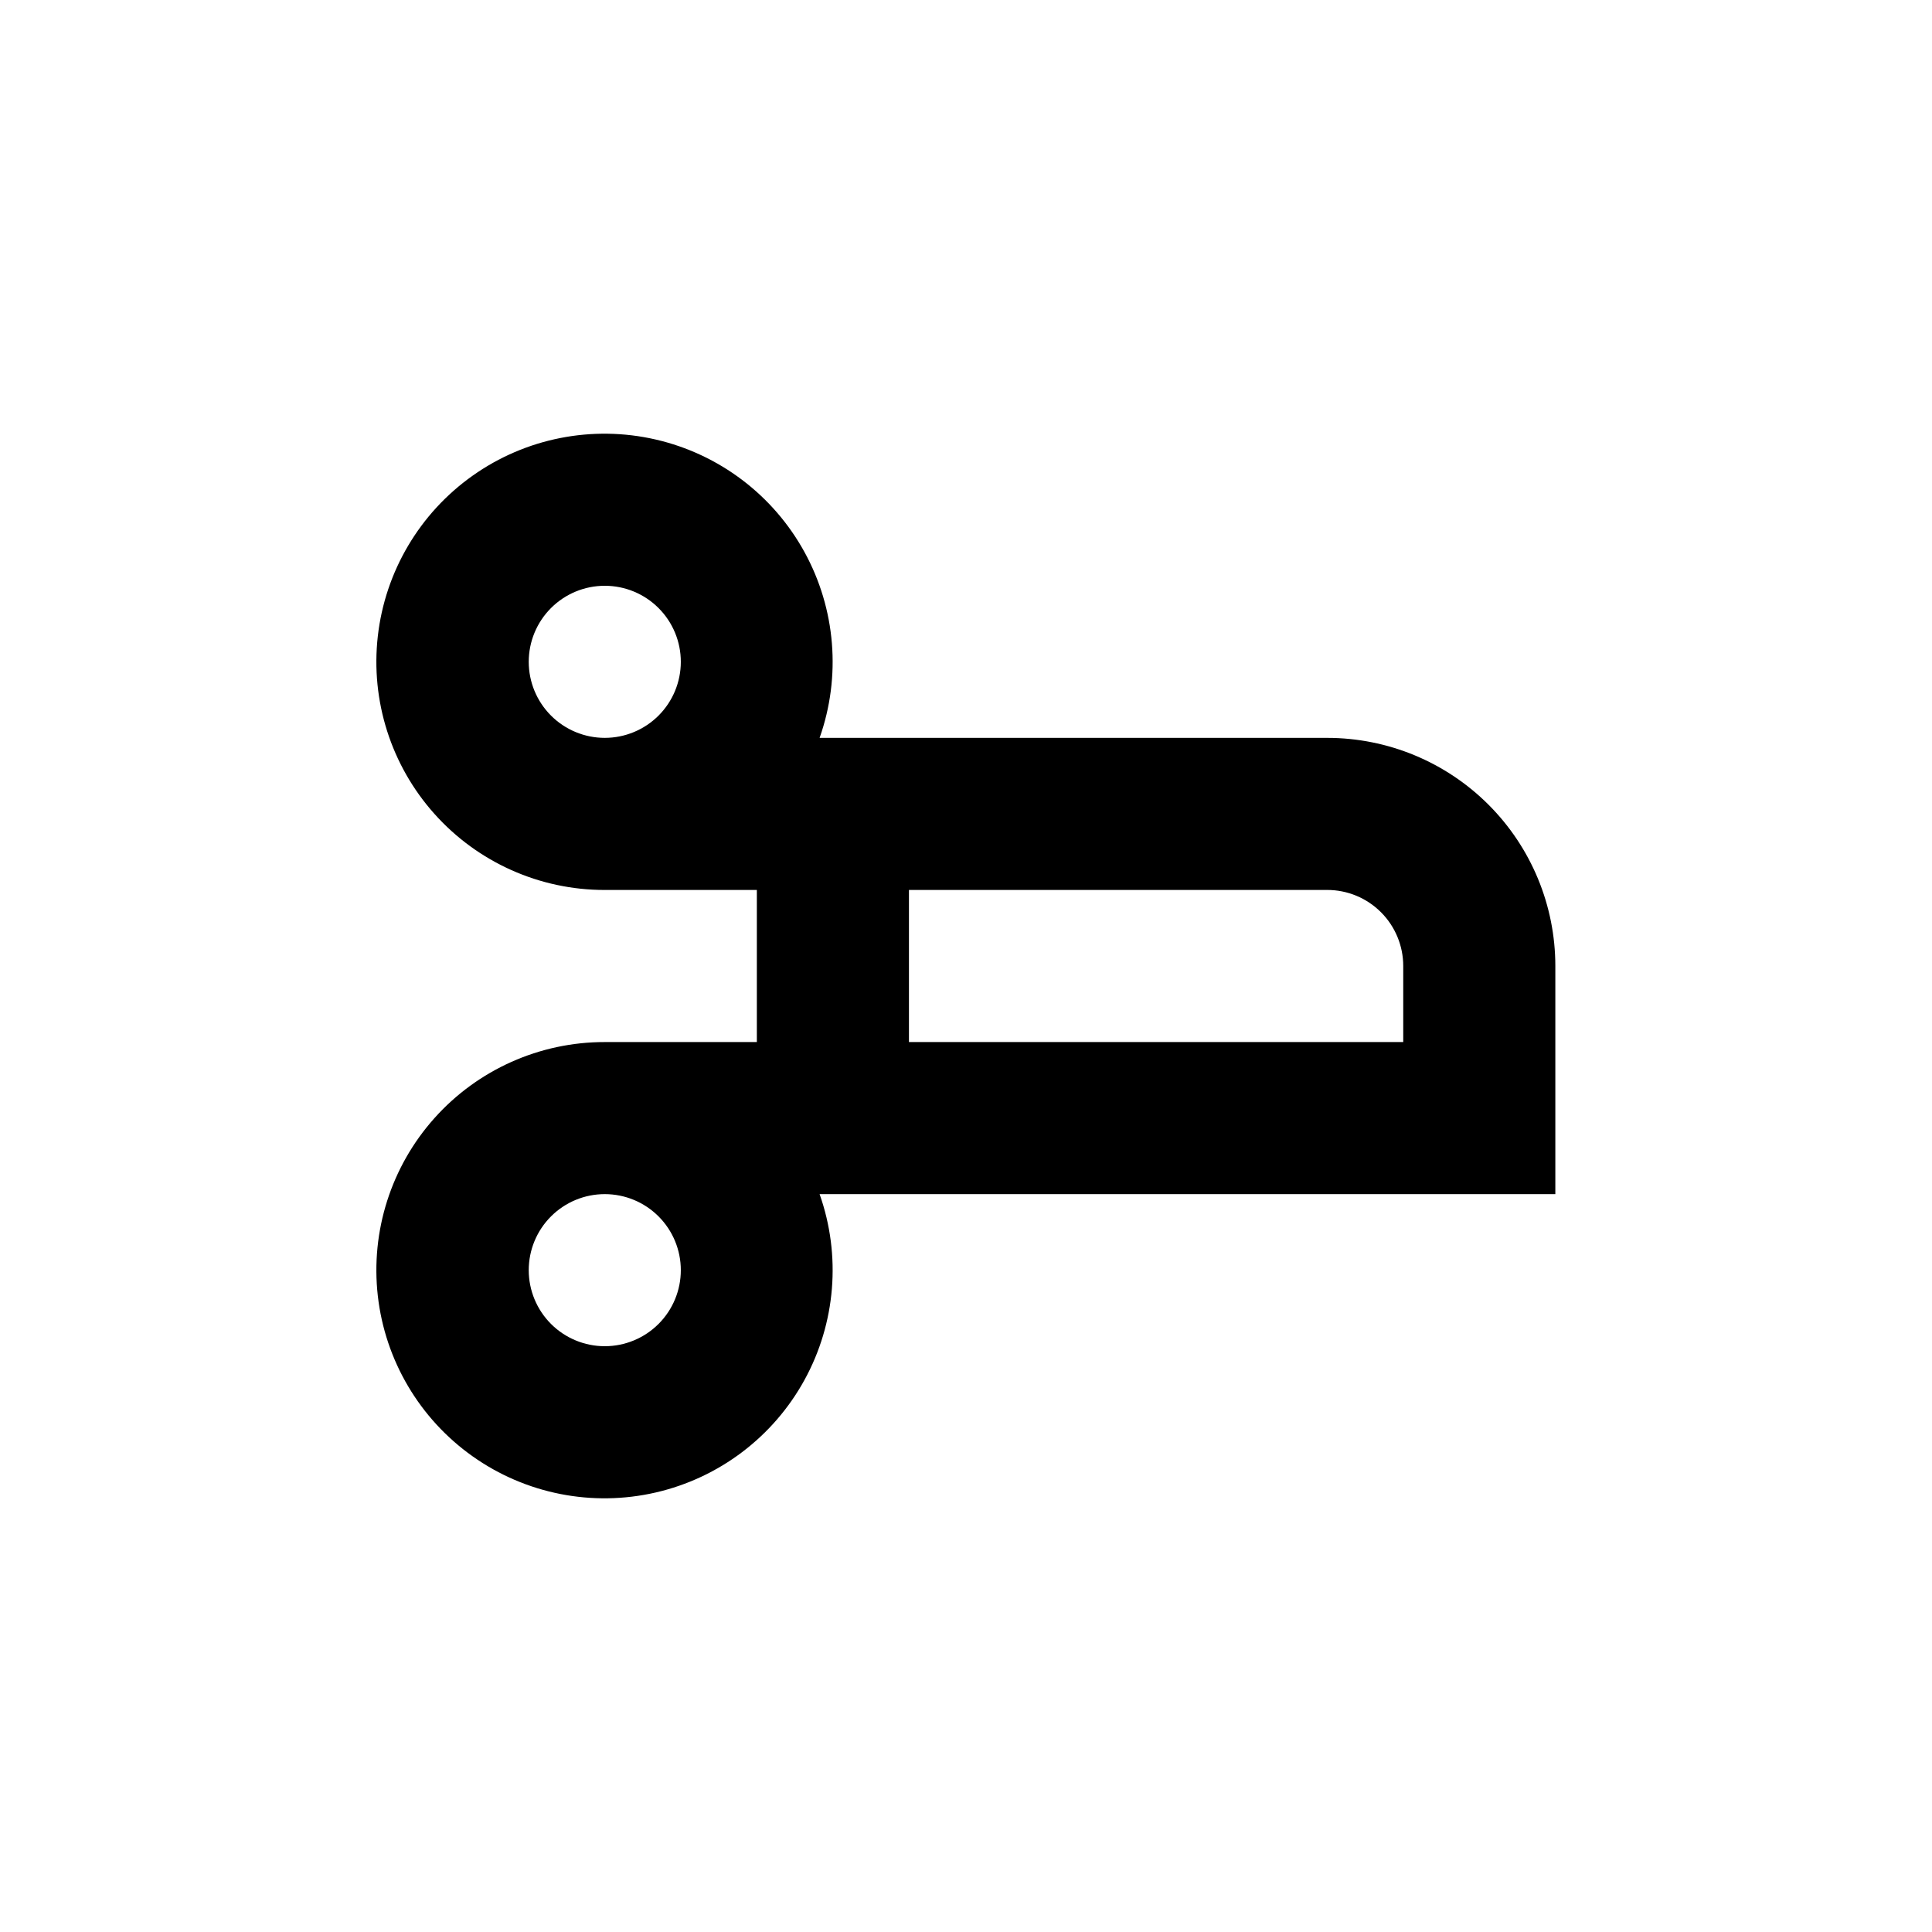 <?xml version="1.0" encoding="UTF-8"?>
<!-- Uploaded to: ICON Repo, www.svgrepo.com, Generator: ICON Repo Mixer Tools -->
<svg fill="#000000" width="800px" height="800px" version="1.1" viewBox="144 144 512 512" xmlns="http://www.w3.org/2000/svg">
 <path d="m556.18 460.46v-60.457c0-16.035-6.371-31.414-17.707-42.75-11.34-11.34-26.715-17.707-42.75-17.707h-134.52c5.742-16.246 4.281-34.168-4.016-49.266s-22.637-25.941-39.43-29.805c-16.789-3.863-34.43-0.383-48.488 9.574-14.062 9.953-23.207 25.434-25.145 42.555-1.934 17.117 3.527 34.25 15.016 47.09 11.484 12.844 27.902 20.176 45.129 20.156h40.305v40.305h-40.305c-17.227-0.02-33.645 7.309-45.129 20.152-11.488 12.84-16.949 29.973-15.016 47.09 1.938 17.121 11.082 32.602 25.145 42.555 14.059 9.957 31.699 13.441 48.488 9.574 16.793-3.863 31.133-14.703 39.43-29.805 8.297-15.098 9.758-33.02 4.016-49.262zm-272.06-141.07c0-5.348 2.125-10.473 5.902-14.25 3.781-3.781 8.906-5.902 14.25-5.902 5.348 0 10.473 2.121 14.25 5.902 3.781 3.777 5.902 8.902 5.902 14.25 0 5.344-2.121 10.469-5.902 14.25-3.777 3.777-8.902 5.902-14.25 5.902-5.344 0-10.469-2.125-14.25-5.902-3.777-3.781-5.902-8.906-5.902-14.25zm20.152 181.37c-5.344 0-10.469-2.125-14.25-5.902-3.777-3.781-5.902-8.906-5.902-14.25 0-5.348 2.125-10.473 5.902-14.25 3.781-3.781 8.906-5.902 14.25-5.902 5.348 0 10.473 2.121 14.25 5.902 3.781 3.777 5.902 8.902 5.902 14.25 0 5.344-2.121 10.469-5.902 14.25-3.777 3.777-8.902 5.902-14.25 5.902zm80.609-80.609v-40.305h110.84c5.344 0 10.469 2.121 14.25 5.902 3.777 3.777 5.902 8.902 5.902 14.25v20.152z"/>
</svg>